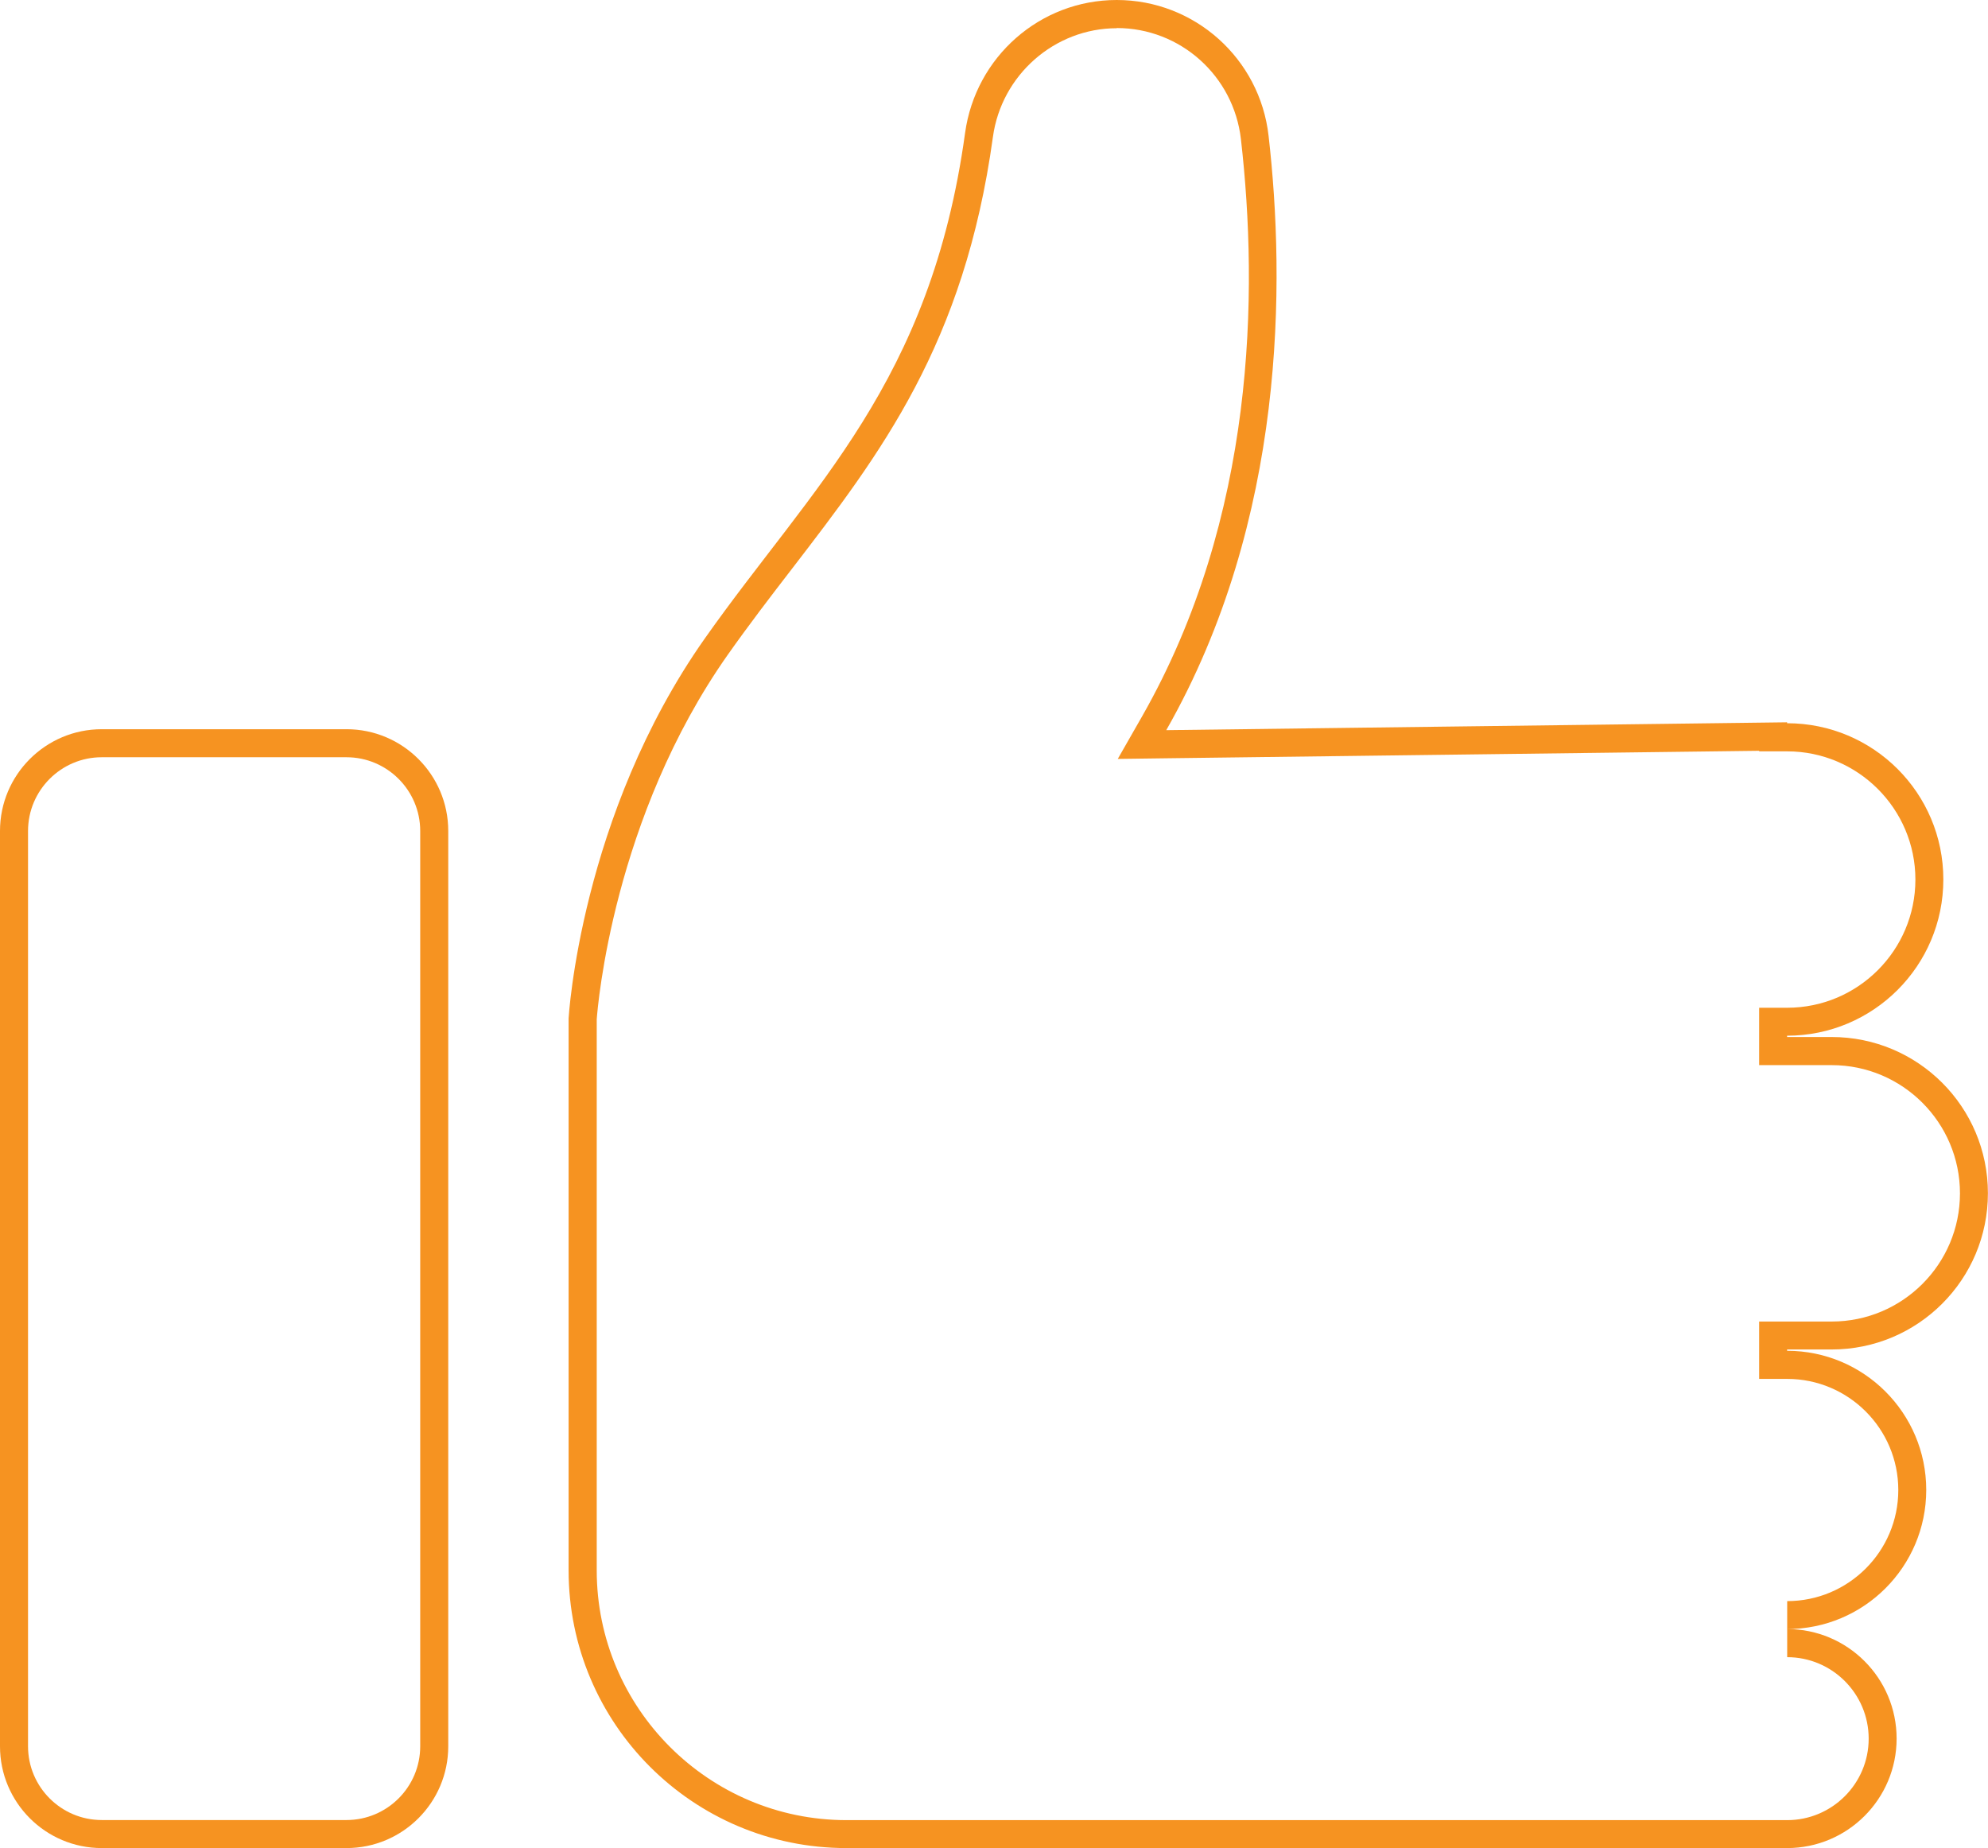<?xml version="1.0" encoding="UTF-8"?> <svg xmlns="http://www.w3.org/2000/svg" id="Layer_1" data-name="Layer 1" viewBox="0 0 212.75 197.78"><defs><style> .cls-1 { fill: #f69321; stroke-width: 0px; } </style></defs><path class="cls-1" d="M119.51,3c6.8,0,12.51,5.11,13.29,11.89,1.88,16.43,1.57,40.48-10.58,61.78l-2.6,4.55,5.24-.07,63.4-.8v.06h3c7.56,0,13.72,6.15,13.72,13.72s-6.15,13.72-13.72,13.72h-3v6.14h7.77c7.56,0,13.72,6.15,13.72,13.72s-6.15,13.72-13.72,13.72h-7.77v6.14h3c6.56,0,11.89,5.33,11.89,11.89s-5.33,11.89-11.89,11.89v6c4.81,0,8.72,3.91,8.72,8.72s-3.91,8.72-8.72,8.72h-100.67c-14.74,0-26.73-11.99-26.73-26.73v-58.97c.1-1.39,1.76-21.61,14.04-39.04,2.25-3.19,4.58-6.23,6.84-9.16,9.49-12.35,18.46-24.01,21.52-46.24.91-6.63,6.61-11.63,13.25-11.63M119.51,0h0C111.3,0,104.4,6.09,103.28,14.23c-3.68,26.75-16.34,37.77-27.84,54.08-13.35,18.94-14.59,40.67-14.59,40.67v59.07c0,16.42,13.31,29.73,29.73,29.73h100.67c6.47,0,11.72-5.25,11.72-11.72s-5.25-11.72-11.72-11.72c8.22,0,14.89-6.67,14.89-14.89s-6.67-14.89-14.89-14.89v-.14h4.77c9.23,0,16.72-7.48,16.72-16.72s-7.48-16.72-16.72-16.72h-4.77v-.14c9.23,0,16.72-7.48,16.72-16.72s-7.48-16.72-16.72-16.72v-.1l-66.44.84c12.84-22.53,12.73-48.03,10.95-63.6C134.83,6.27,127.84,0,119.51,0h0Z"></path><path class="cls-1" d="M37.08,81.04c4.35,0,7.89,3.54,7.89,7.89v97.96c0,4.35-3.54,7.89-7.89,7.89H10.89c-4.35,0-7.89-3.54-7.89-7.89v-97.96c0-4.35,3.54-7.89,7.89-7.89h26.19M37.08,78.04H10.89C4.88,78.04,0,82.92,0,88.93v97.96C0,192.9,4.88,197.78,10.89,197.78h26.19c6.01,0,10.89-4.88,10.89-10.89v-97.96c0-6.01-4.88-10.89-10.89-10.89h0Z"></path></svg> 